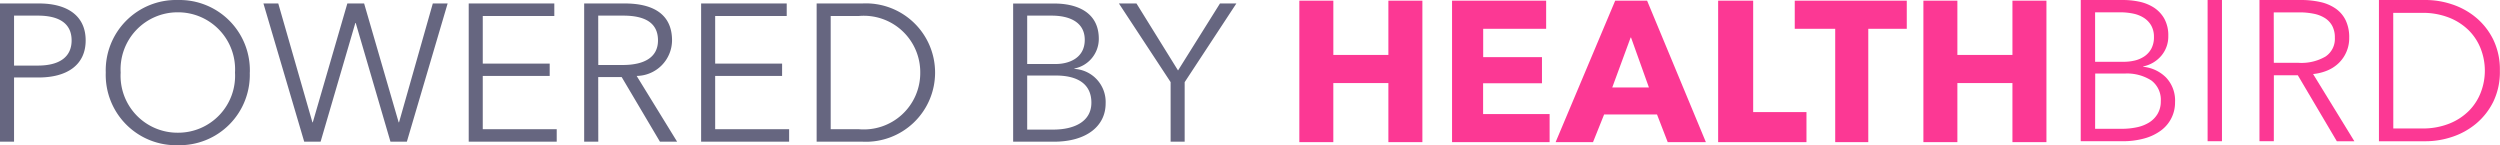 <svg xmlns="http://www.w3.org/2000/svg" width="153.74" height="8.929" viewBox="0 0 153.74 8.929">
    <defs>
        <clipPath id="fapnclqj8a">
            <path data-name="Rectangle 6877" style="fill:none" d="M0 0h73.836v8.742H0z"/>
        </clipPath>
    </defs>
    <g data-name="Group 5725">
        <path data-name="Path 101412" d="M5.476.51v3.339H2.091V.51H0v8.7h2.09V5.578h3.386v3.633h2.091V.51z" transform="translate(79.904 -.469)" style="fill:#fc3894"/>
        <path data-name="Path 101413" d="M483.466.51v3.339h-3.386V.51h-2.09v8.7h2.09V5.578h3.386v3.633h2.091V.51z" transform="translate(-359.709 -.469)" style="fill:#fc3894"/>
        <path data-name="Path 101414" d="M116.97.51v8.7h6V7.482h-4.09V5.59h3.62V3.983h-3.615V2.239h3.872V.51z" transform="translate(-27.675 -.469)" style="fill:#fc3894"/>
        <path data-name="Path 101415" d="M200.911 2.775h.024l1.1 3.072h-2.255zm-.95-2.265-3.664 8.7h2.3l.682-1.7h3.254l.658 1.7h2.347l-3.615-8.7z" transform="translate(-100.633 -.469)" style="fill:#fc3894"/>
        <path data-name="Path 101416" d="M320.8.51v8.7h5.432V7.362h-3.278V.51z" transform="translate(-215.141 -.469)" style="fill:#fc3894"/>
        <path data-name="Path 101417" d="M379.464.51v1.729h2.488v6.972h2.034V2.239h2.367V.51z" transform="translate(-269.094 -.469)" style="fill:#fc3894"/>
        <g data-name="Group 5724">
            <g data-name="Group 5723" transform="translate(79.904)" style="clip-path:url(#fapnclqj8a)">
                <path data-name="Path 101419" d="M598.525 0h2.588a4.891 4.891 0 0 1 .994.1 2.708 2.708 0 0 1 .9.356 1.963 1.963 0 0 1 .65.681 2.111 2.111 0 0 1 .251 1.079 1.824 1.824 0 0 1-.419 1.2 1.968 1.968 0 0 1-1.122.668v.024a2.29 2.29 0 0 1 1.4.656 2.05 2.05 0 0 1 .557 1.515 2.129 2.129 0 0 1-.869 1.748 3.087 3.087 0 0 1-1.016.485 4.884 4.884 0 0 1-1.346.172h-2.57zm.883 3.8h1.778a2.912 2.912 0 0 0 .644-.074 1.79 1.79 0 0 0 .595-.252 1.343 1.343 0 0 0 .435-.472 1.457 1.457 0 0 0 .166-.724 1.4 1.4 0 0 0-.166-.705 1.375 1.375 0 0 0-.448-.472 1.927 1.927 0 0 0-.662-.264 3.946 3.946 0 0 0-.81-.08h-1.533zm0 4.121h1.644a4.41 4.41 0 0 0 .914-.092 2.346 2.346 0 0 0 .76-.294 1.57 1.57 0 0 0 .521-.527 1.48 1.48 0 0 0 .2-.779 1.48 1.48 0 0 0-.583-1.282 2.772 2.772 0 0 0-1.65-.423h-1.8z" transform="translate(-550.471)" style="fill:#fc3894"/>
                <path data-name="Rectangle 6876" transform="translate(55.855)" style="fill:#fc3894" d="M0 0h.883v8.684H0z"/>
                <path data-name="Path 101420" d="M736.291 8.684h-.883V0h2.551a5.4 5.4 0 0 1 1.184.123 2.669 2.669 0 0 1 .944.4 1.881 1.881 0 0 1 .619.718 2.4 2.4 0 0 1 .221 1.079 2.126 2.126 0 0 1-.638 1.552 2.235 2.235 0 0 1-.7.46 3.037 3.037 0 0 1-.883.221l2.539 4.134h-1.079l-2.4-4.06h-1.472zm0-4.82h1.533a2.943 2.943 0 0 0 1.644-.386 1.3 1.3 0 0 0 .576-1.159 1.505 1.505 0 0 0-.159-.724 1.307 1.307 0 0 0-.442-.478 2.011 2.011 0 0 0-.687-.27 4.33 4.33 0 0 0-.9-.086h-1.57z" transform="translate(-676.364)" style="fill:#fc3894"/>
                <path data-name="Path 101421" d="M826.921 0h2.879a5.152 5.152 0 0 1 1.625.27 4.485 4.485 0 0 1 1.472.816 4.139 4.139 0 0 1 1.061 1.361 4.213 4.213 0 0 1 .4 1.9 4.2 4.2 0 0 1-.4 1.9A4.153 4.153 0 0 1 832.9 7.6a4.482 4.482 0 0 1-1.472.816 5.15 5.15 0 0 1-1.625.27h-2.882zm.883 7.9h1.754a4.393 4.393 0 0 0 1.711-.307 3.569 3.569 0 0 0 1.208-.8 3.282 3.282 0 0 0 .718-1.135 3.723 3.723 0 0 0 0-2.625 3.284 3.284 0 0 0-.718-1.135 3.574 3.574 0 0 0-1.208-.8 4.4 4.4 0 0 0-1.711-.307H827.8z" transform="translate(-760.53)" style="fill:#fc3894"/>
            </g>
        </g>
    </g>
    <path data-name="Path 101422" d="M-37.452 0h.864v-3.948h1.512c1.728 0 2.892-.756 2.892-2.28S-33.324-8.5-35.052-8.5h-2.4zm.864-7.752h1.464c1.308 0 2.076.48 2.076 1.524 0 1.008-.732 1.548-2.076 1.548h-1.464zm14.5 3.5a4.323 4.323 0 0 0-4.432-4.46 4.323 4.323 0 0 0-4.428 4.464A4.323 4.323 0 0 0-26.52.216a4.323 4.323 0 0 0 4.428-4.464zm-.912 0a3.5 3.5 0 0 1-3.516 3.7 3.5 3.5 0 0 1-3.516-3.7 3.506 3.506 0 0 1 3.512-3.704A3.506 3.506 0 0 1-23-4.248zm2.66-4.248h-.912l2.508 8.5h1.008l2.136-7.3h.024L-13.44 0h1.008l2.508-8.5h-.912l-2.076 7.308h-.024L-15.06-8.5h-1.032l-2.124 7.308h-.024zm12.576 4.456h4.116V-4.8h-4.116v-2.928h4.4V-8.5h-5.264V0h5.412v-.768h-4.548zm7.1.072H.78L3.132 0h1.056L1.7-4.044a2.2 2.2 0 0 0 2.176-2.184C3.876-7.884 2.652-8.5.972-8.5h-2.5V0h.868zm0-3.78h1.54c1.284 0 2.136.408 2.136 1.524 0 1.008-.792 1.512-2.172 1.512h-1.5zm7.192 3.708h4.116V-4.8H6.528v-2.928h4.4V-8.5H5.664V0h5.412v-.768H6.528zM12.768 0h2.82a4.253 4.253 0 0 0 4.464-4.248A4.253 4.253 0 0 0 15.588-8.5h-2.82zm.864-7.728h1.716a3.47 3.47 0 0 1 3.792 3.48 3.47 3.47 0 0 1-3.792 3.48h-1.716zM24.852 0h2.52c1.956 0 3.168-.936 3.168-2.352a2.037 2.037 0 0 0-1.92-2.124V-4.5a1.857 1.857 0 0 0 1.5-1.824c0-1.7-1.44-2.172-2.736-2.172h-2.532zm.864-7.752h1.5c1.116 0 2.04.408 2.04 1.488 0 1.128-.972 1.488-1.8 1.488h-1.74zm0 3.684h1.764c1.38 0 2.184.552 2.184 1.668 0 1.188-1.092 1.656-2.34 1.656h-1.608zm9.684.408 3.18-4.84h-1.008l-2.58 4.12-2.556-4.12h-1.08l3.18 4.836V0h.864z" transform="translate(37.452 8.713)" style="fill:#666680"/>
</svg>
